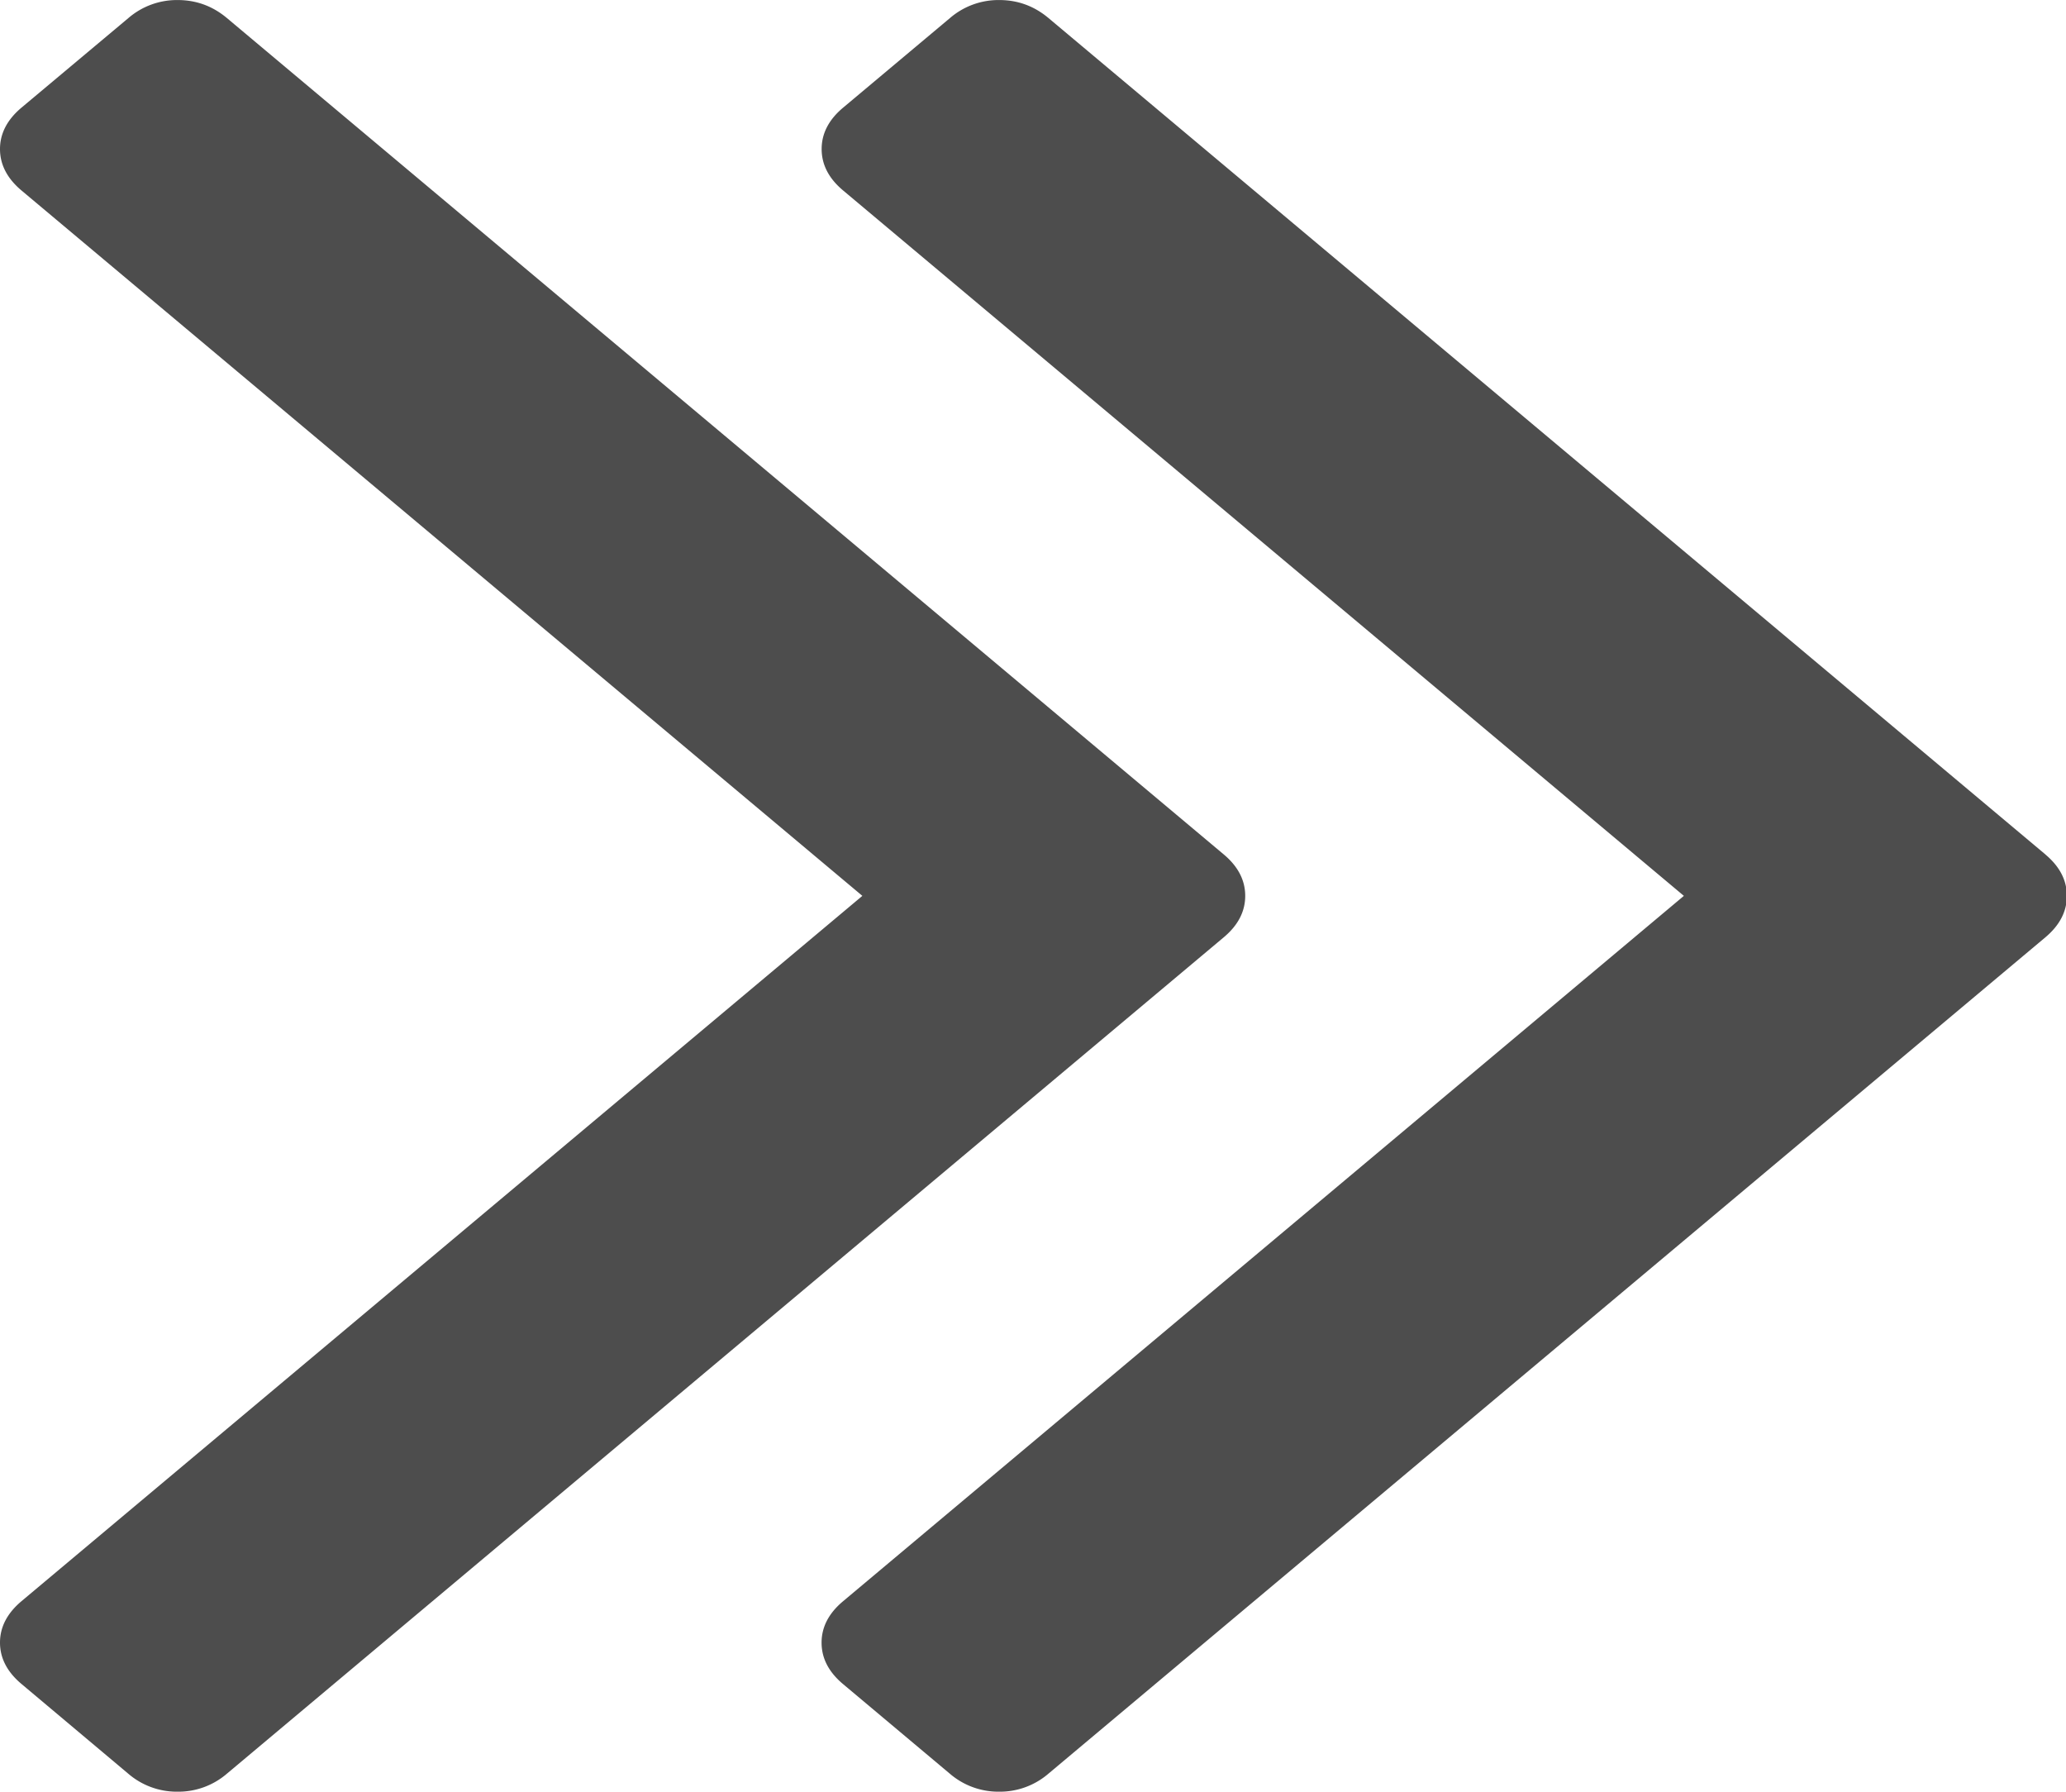 <?xml version="1.0" standalone="no"?><!DOCTYPE svg PUBLIC "-//W3C//DTD SVG 1.1//EN" "http://www.w3.org/Graphics/SVG/1.1/DTD/svg11.dtd"><svg t="1729661614858" class="icon" viewBox="0 0 1181 1024" version="1.1" xmlns="http://www.w3.org/2000/svg" p-id="18398" xmlns:xlink="http://www.w3.org/1999/xlink" width="73.812" height="64"><path d="M699.601 488.371c8.152 6.853 12.209 14.729 12.209 23.63 0 8.901-4.056 16.777-12.209 23.63L129.649 1013.741a42.534 42.534 0 0 1-28.12 10.24 42.534 42.534 0 0 1-28.159-10.24L12.248 962.386c-8.152-6.853-12.248-14.729-12.248-23.63 0-8.861 4.096-16.738 12.209-23.59L492.958 512.001 12.209 108.797C4.096 101.944 0 94.067 0 85.167c0-8.861 4.096-16.738 12.209-23.59L73.41 10.3A42.534 42.534 0 0 1 101.53 0.021c10.594 0 19.967 3.426 28.12 10.24L699.601 488.371z m469.643 0c8.152 6.853 12.248 14.729 12.248 23.63 0 8.901-4.096 16.777-12.209 23.63L599.253 1013.741a42.534 42.534 0 0 1-28.12 10.24 42.534 42.534 0 0 1-28.12-10.24l-61.162-51.316c-8.152-6.853-12.209-14.729-12.209-23.63 0-8.861 4.056-16.738 12.209-23.59L962.562 512.001 481.891 108.797c-8.152-6.853-12.209-14.729-12.209-23.63 0-8.861 4.056-16.738 12.209-23.59L543.053 10.3A42.534 42.534 0 0 1 571.173 0.021c10.633 0 19.967 3.426 28.12 10.24L1169.284 488.371z" fill="#4D4D4D" p-id="18399"></path></svg>